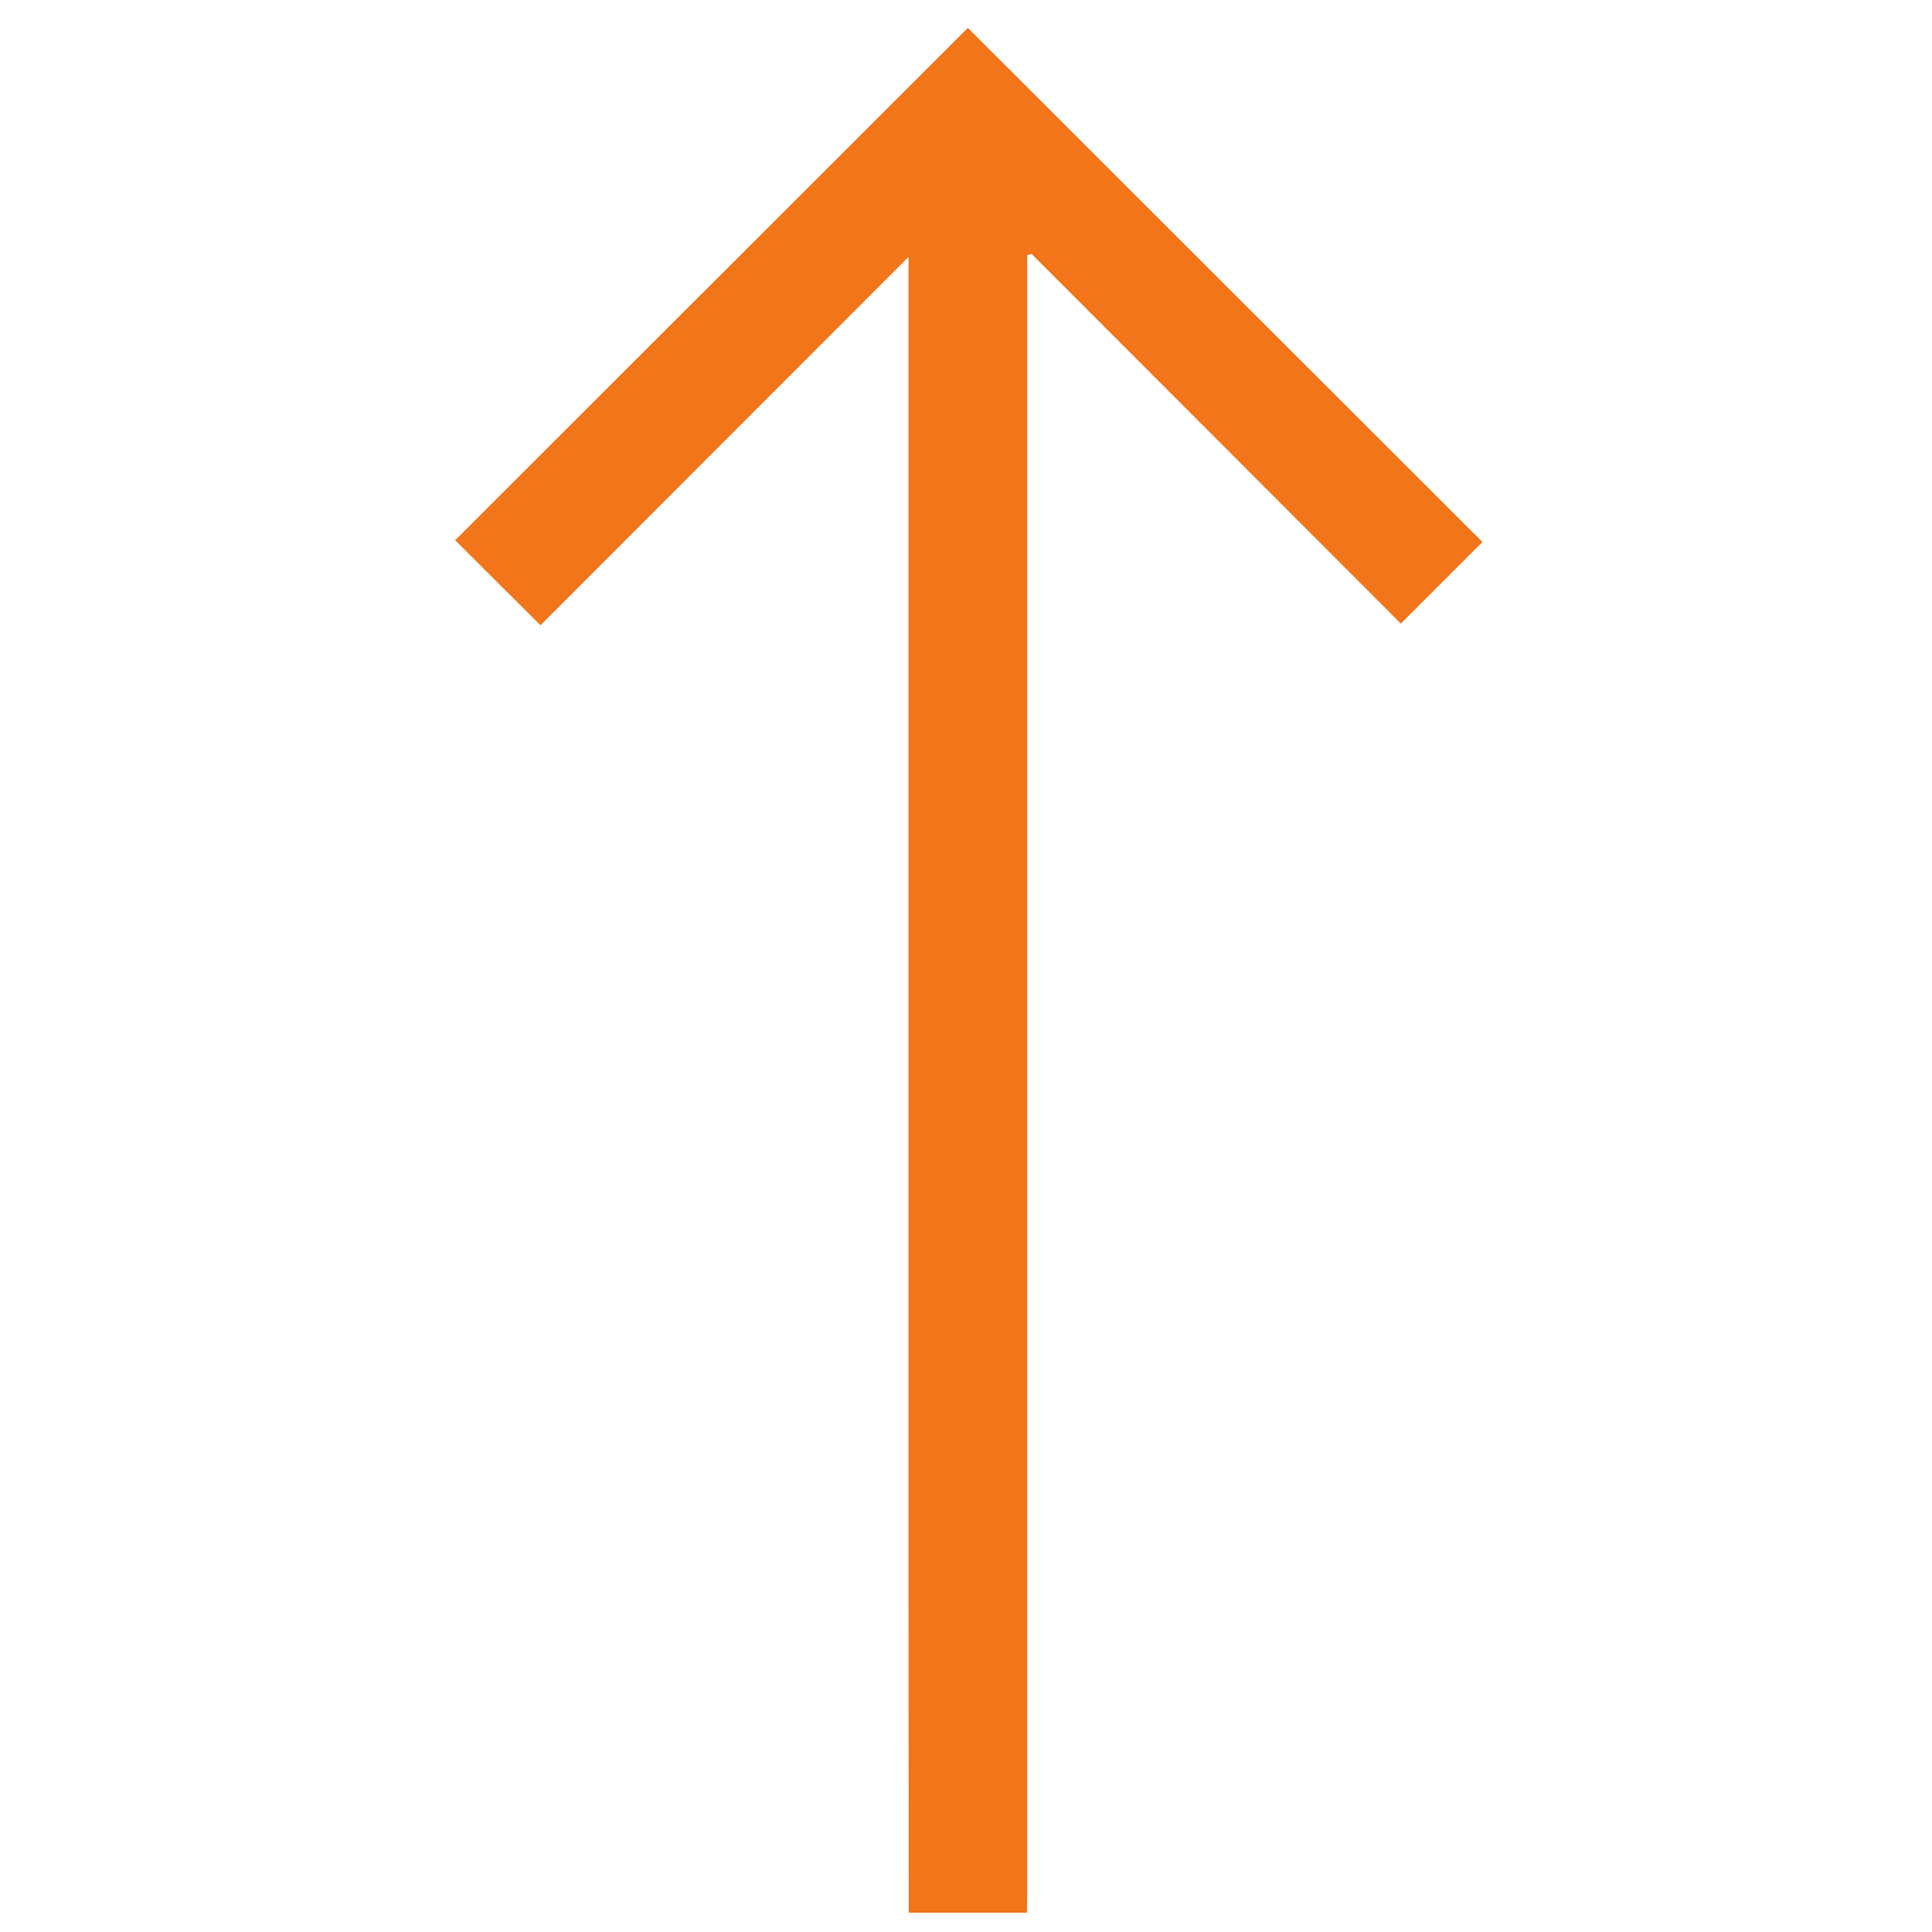 <svg xmlns="http://www.w3.org/2000/svg" width="24" height="24" viewBox="0 0 24 24" fill="none">
    <path d="M11.289 23.76C11.288 22.369 11.286 20.979 11.286 19.588C11.286 14.208 11.286 8.829 11.286 3.449C11.286 3.36 11.286 3.27 11.286 3.191C9.752 4.726 8.223 6.257 6.714 7.767C6.325 7.38 5.982 7.038 5.654 6.711C7.761 4.605 9.9 2.468 12.023 0.347C14.146 2.468 16.285 4.605 18.415 6.733C18.09 7.058 17.75 7.397 17.402 7.746C15.879 6.221 14.348 4.688 12.816 3.155C12.797 3.16 12.779 3.165 12.76 3.17C12.76 3.256 12.76 3.341 12.76 3.427C12.76 10.105 12.76 16.784 12.76 23.462C12.76 23.561 12.758 23.661 12.757 23.76C12.268 23.76 11.778 23.76 11.289 23.76Z" fill="#F27519"/>
</svg>
